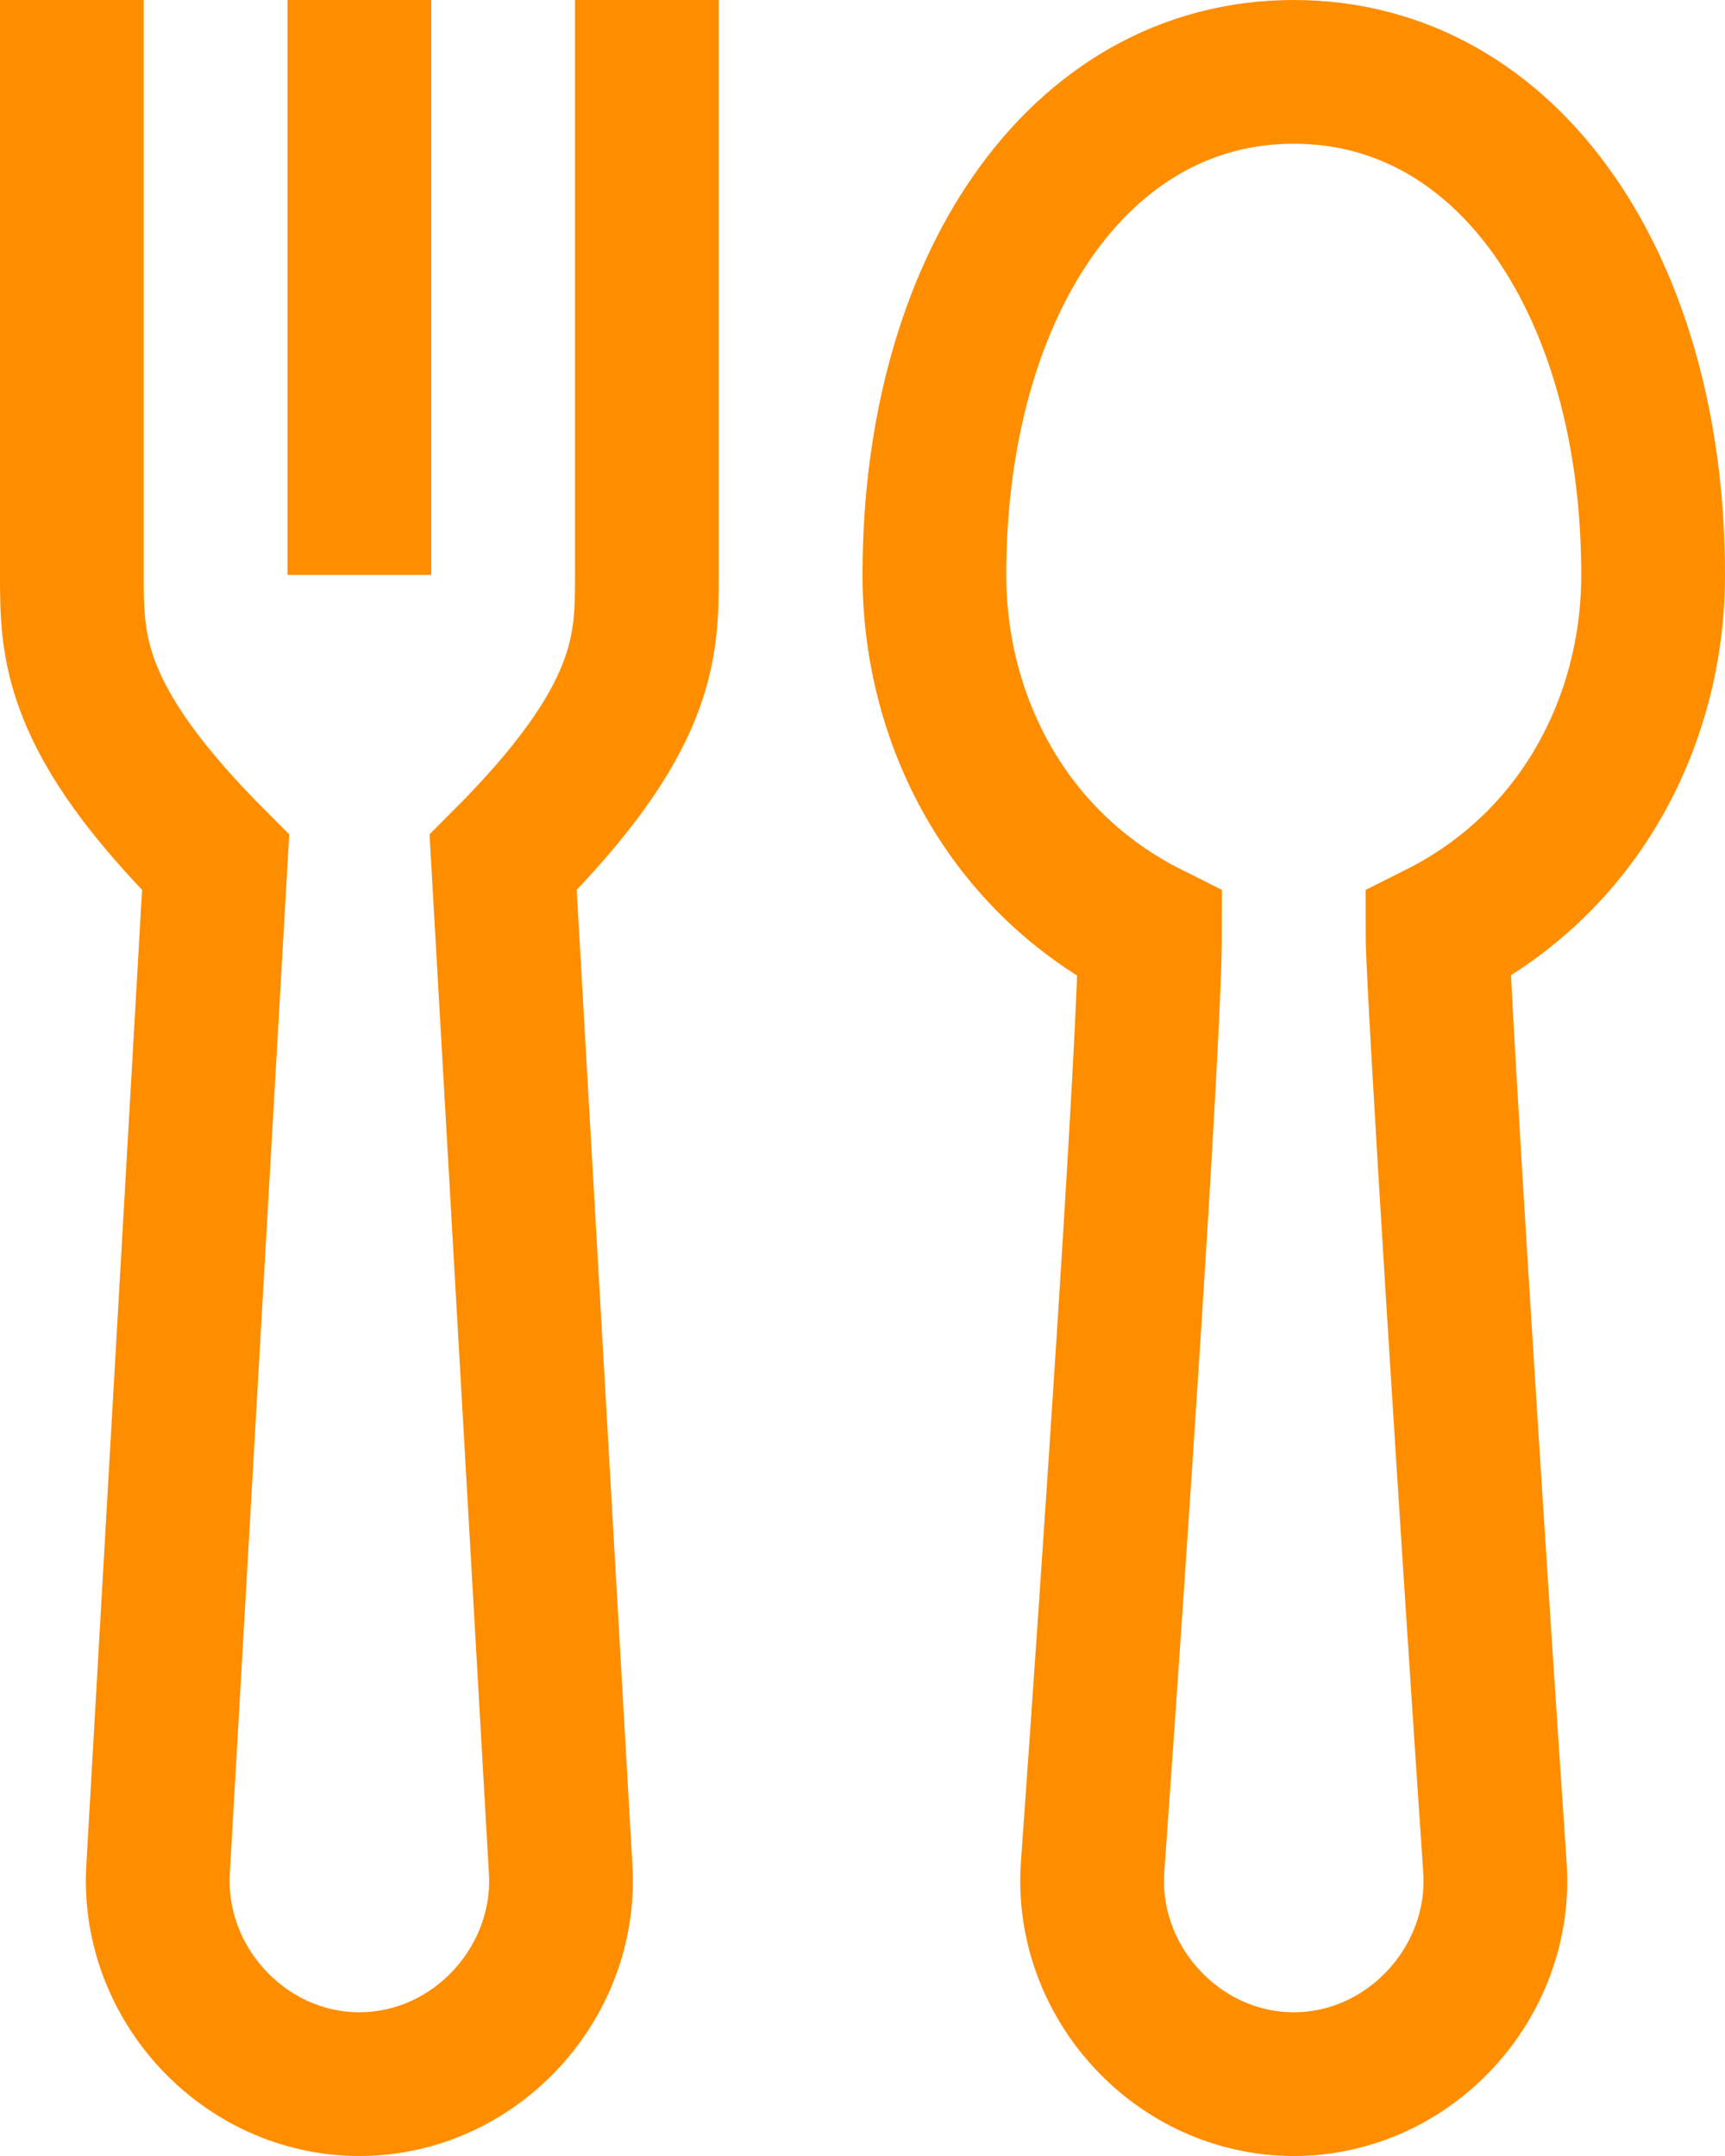 <svg xmlns="http://www.w3.org/2000/svg" width="24" height="30"><path fill="none" stroke="#FF8D00" stroke-width="2" d="M9 0v8c0 1 0 2-2 4l.8 14c.1 1.6-1.2 3-2.8 3h0c-1.6 0-2.9-1.4-2.8-3L3 12c-2-2-2-3-2-4V0M5 8V0M18 1c-3 0-5 3-5 7 0 2 1 4 3 5 0 1.4-.5 8.8-.8 13-.1 1.6 1.2 3 2.8 3h0c1.6 0 2.9-1.4 2.8-3-.3-4.4-.8-12.3-.8-13 2-1 3-3 3-5 0-4-2-7-5-7z"/></svg>